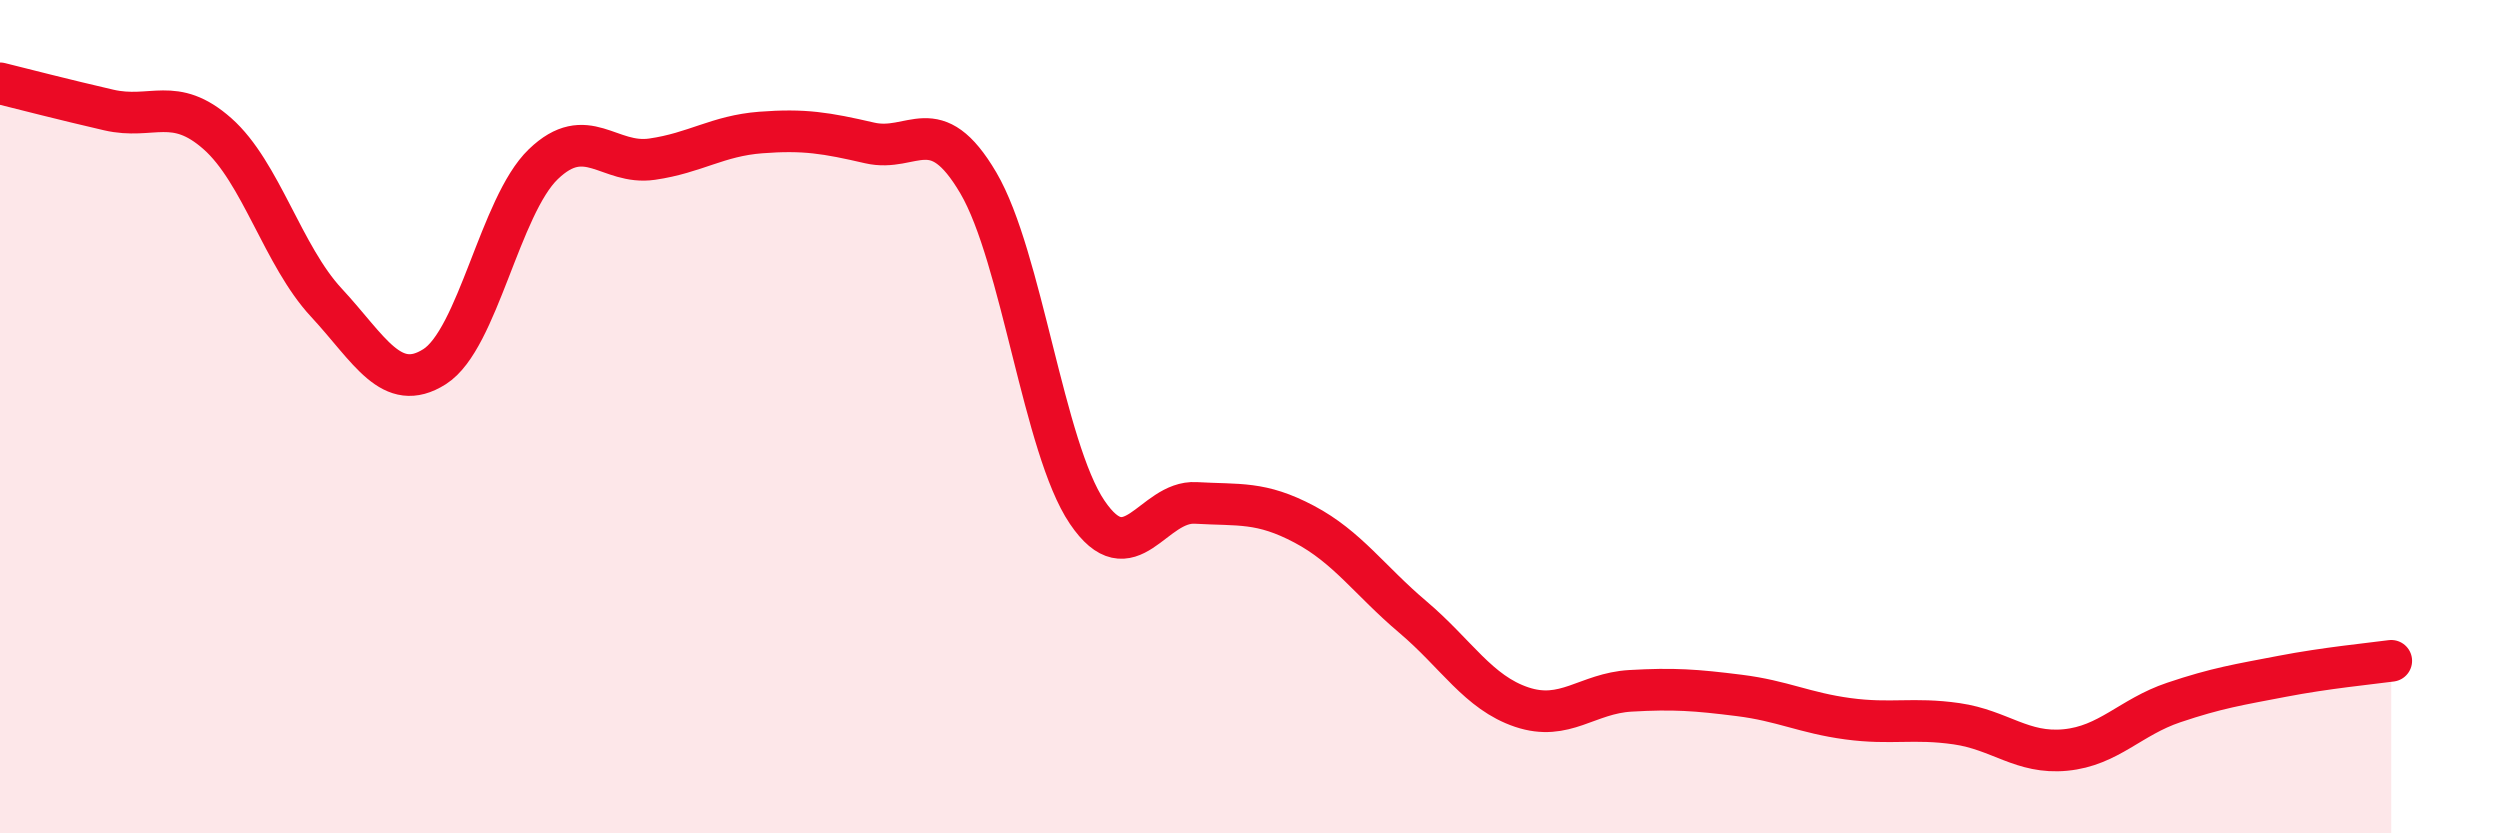 
    <svg width="60" height="20" viewBox="0 0 60 20" xmlns="http://www.w3.org/2000/svg">
      <path
        d="M 0,2 C 0.52,2.13 1.57,2.4 2.61,2.64 C 3.65,2.88 4.18,2.29 5.22,3.21 C 6.26,4.13 6.79,6.14 7.83,7.26 C 8.87,8.38 9.39,9.46 10.43,8.8 C 11.47,8.14 12,4.94 13.04,3.94 C 14.08,2.94 14.61,3.97 15.65,3.82 C 16.69,3.67 17.22,3.26 18.26,3.18 C 19.3,3.1 19.83,3.19 20.87,3.43 C 21.91,3.67 22.44,2.62 23.48,4.39 C 24.52,6.16 25.05,10.75 26.09,12.29 C 27.13,13.83 27.66,12.01 28.7,12.07 C 29.74,12.13 30.26,12.03 31.3,12.58 C 32.34,13.13 32.87,13.93 33.91,14.81 C 34.95,15.69 35.48,16.62 36.52,16.97 C 37.56,17.32 38.09,16.64 39.13,16.58 C 40.17,16.52 40.7,16.56 41.74,16.69 C 42.78,16.82 43.31,17.11 44.35,17.25 C 45.39,17.39 45.92,17.22 46.96,17.37 C 48,17.52 48.53,18.1 49.57,18 C 50.61,17.9 51.13,17.21 52.17,16.86 C 53.21,16.51 53.74,16.43 54.78,16.23 C 55.82,16.03 56.87,15.93 57.39,15.86L57.39 20L0 20Z"
        fill="#EB0A25"
        opacity="0.1"
        stroke-linecap="round"
        stroke-linejoin="round"
      />
      <path
        d="M 0,2 C 0.52,2.13 1.57,2.4 2.61,2.64 C 3.65,2.88 4.18,2.29 5.22,3.21 C 6.26,4.13 6.79,6.14 7.83,7.26 C 8.87,8.38 9.39,9.46 10.43,8.8 C 11.47,8.14 12,4.94 13.04,3.94 C 14.08,2.94 14.61,3.97 15.65,3.82 C 16.69,3.67 17.22,3.26 18.26,3.18 C 19.3,3.1 19.83,3.19 20.87,3.43 C 21.91,3.67 22.44,2.62 23.48,4.39 C 24.52,6.16 25.05,10.75 26.09,12.29 C 27.13,13.83 27.66,12.01 28.7,12.07 C 29.74,12.13 30.26,12.03 31.3,12.58 C 32.34,13.13 32.87,13.93 33.91,14.81 C 34.95,15.69 35.48,16.62 36.52,16.97 C 37.56,17.32 38.09,16.64 39.13,16.58 C 40.17,16.52 40.7,16.56 41.74,16.69 C 42.78,16.82 43.31,17.11 44.35,17.25 C 45.39,17.39 45.92,17.22 46.96,17.37 C 48,17.52 48.53,18.1 49.57,18 C 50.61,17.9 51.13,17.21 52.17,16.86 C 53.21,16.51 53.74,16.43 54.78,16.23 C 55.82,16.03 56.87,15.93 57.39,15.86"
        stroke="#EB0A25"
        stroke-width="1"
        fill="none"
        stroke-linecap="round"
        stroke-linejoin="round"
      />
    </svg>
  